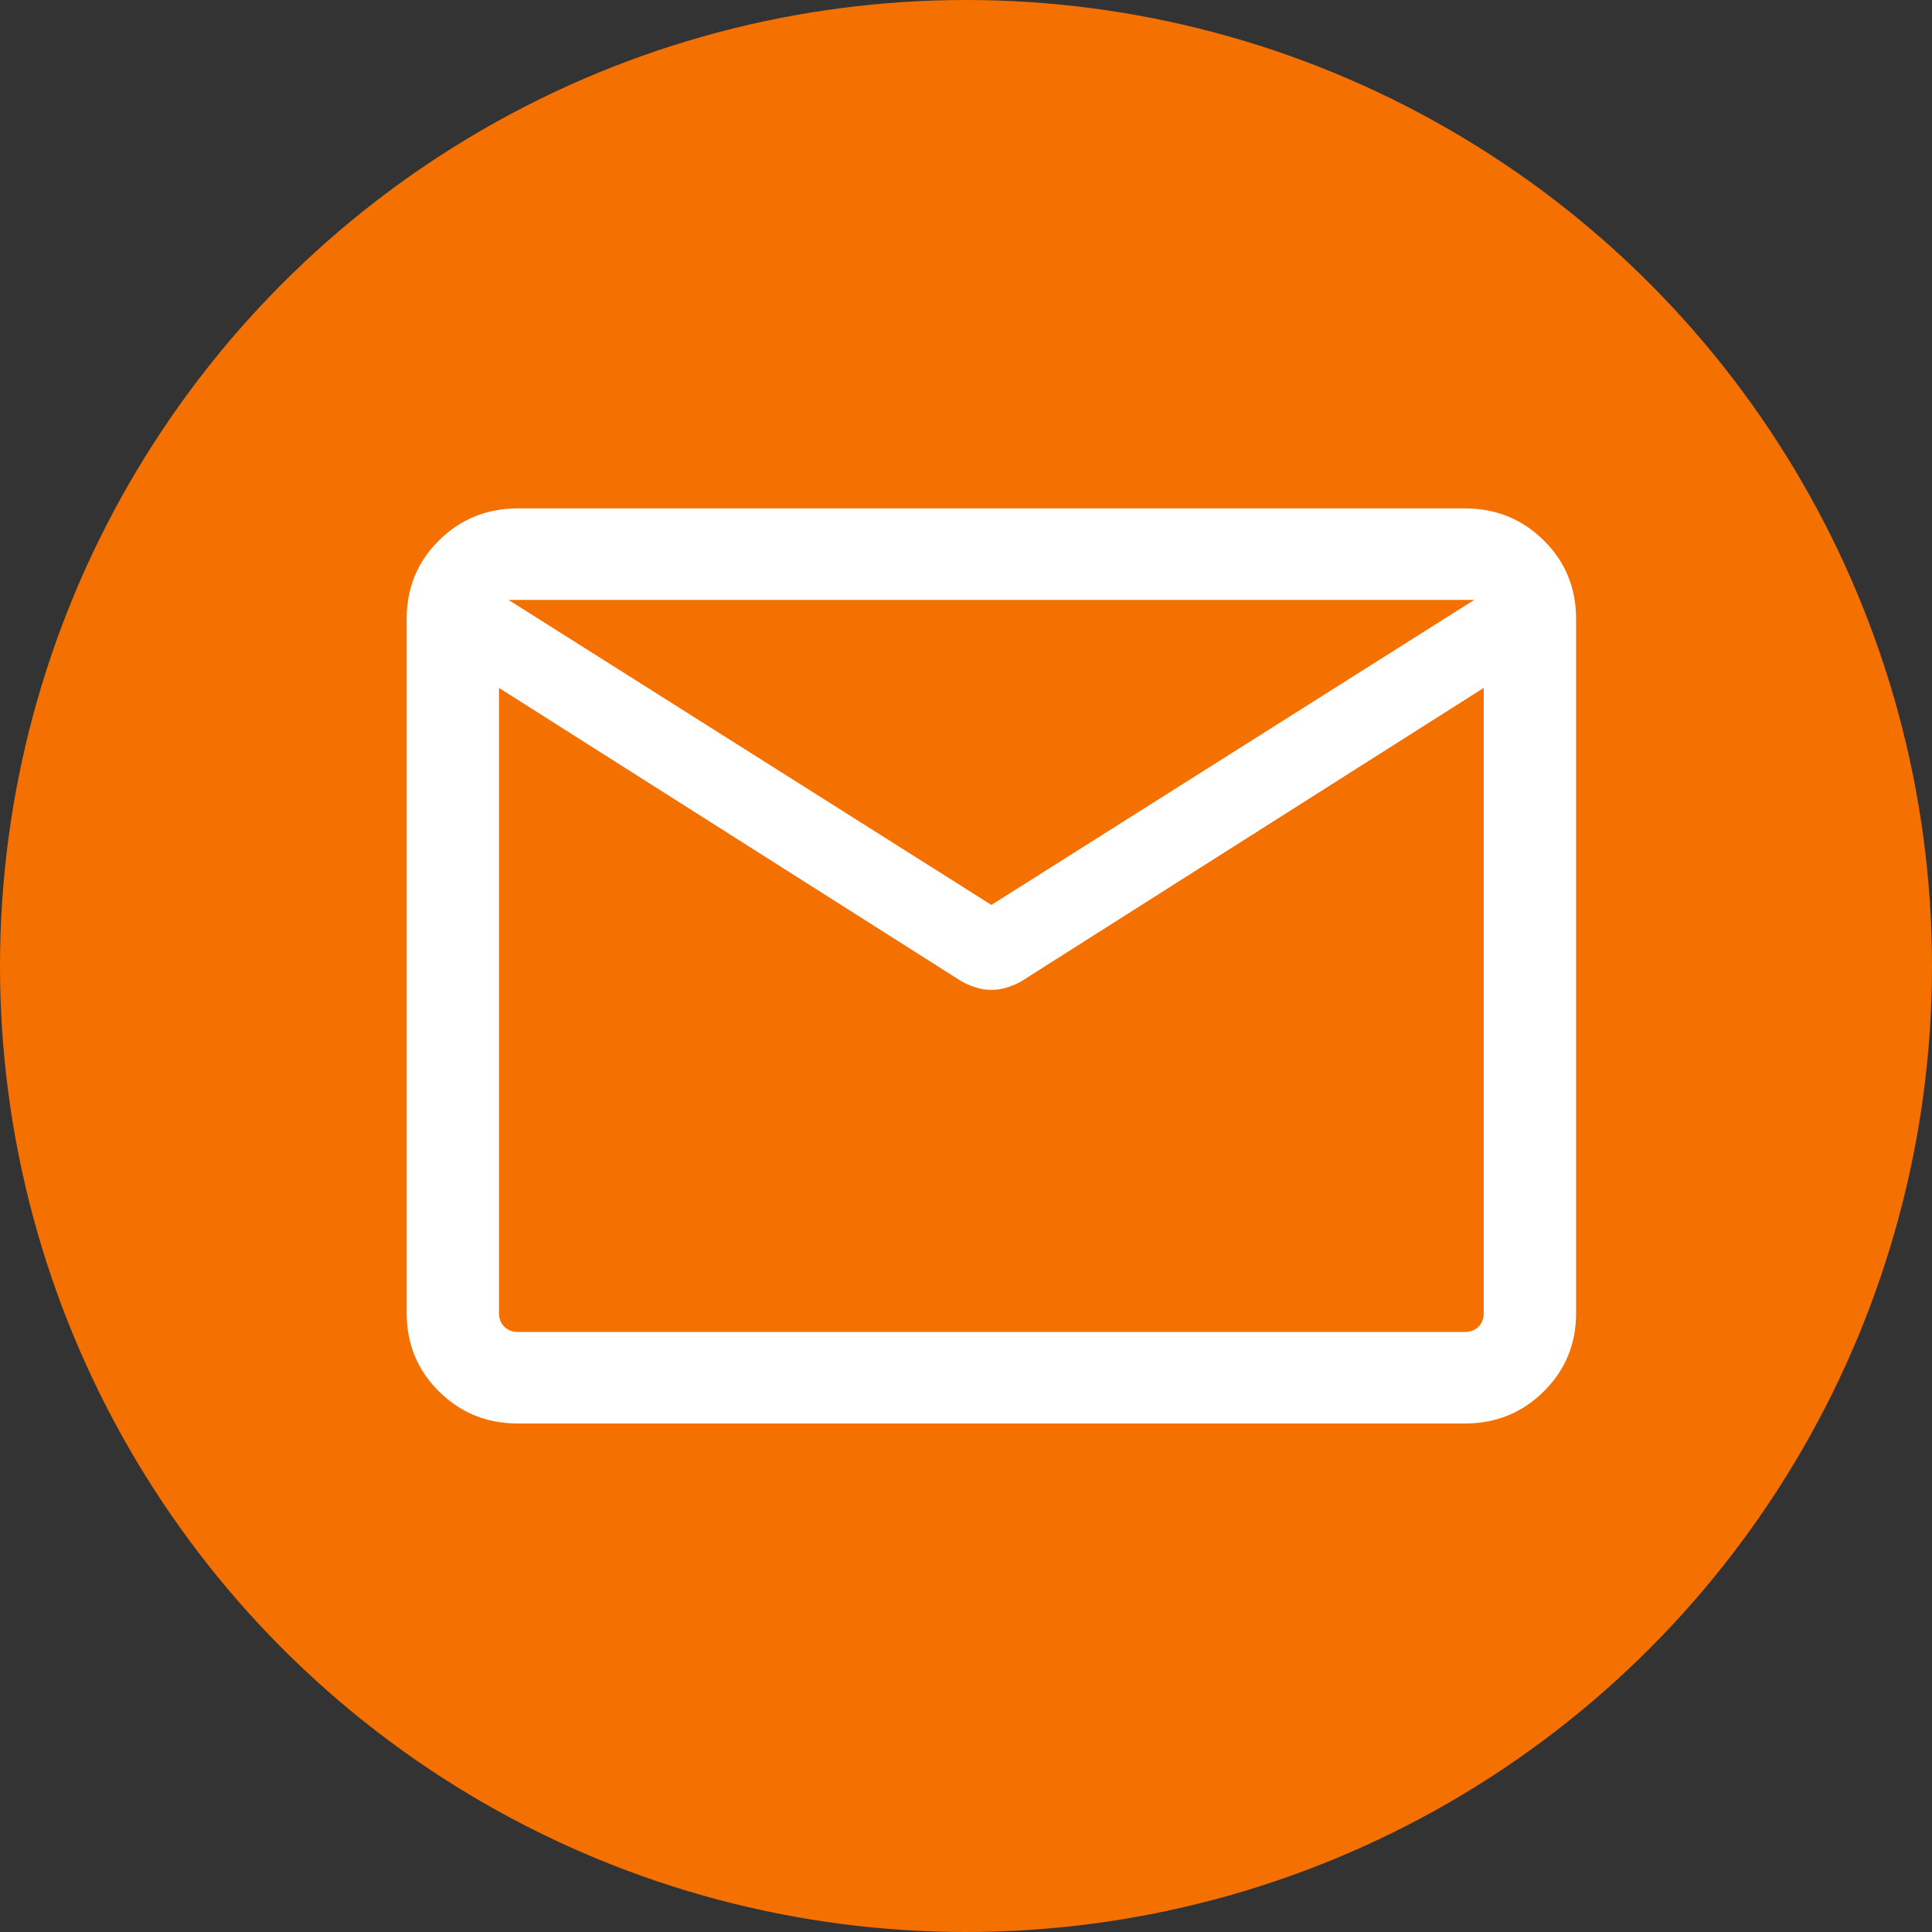 <svg width="36" height="36" viewBox="0 0 36 36" fill="none" xmlns="http://www.w3.org/2000/svg">
<rect x="0" y="0" width="36" height="36" fill="#333333" stroke="none"/>
<circle cx="18" cy="18" r="18" fill="#F47000"/>
<path d="M9.651 26.525C9.072 26.525 8.582 26.326 8.18 25.928C7.779 25.531 7.578 25.044 7.578 24.47V11.528C7.578 10.954 7.779 10.467 8.18 10.069C8.582 9.672 9.072 9.473 9.651 9.473H27.294C27.874 9.473 28.364 9.672 28.765 10.069C29.167 10.467 29.368 10.954 29.368 11.528V24.47C29.368 25.044 29.167 25.531 28.765 25.928C28.364 26.326 27.874 26.525 27.294 26.525H9.651ZM27.647 12.818L19.031 18.285C18.943 18.335 18.852 18.374 18.757 18.402C18.663 18.431 18.568 18.445 18.473 18.445C18.377 18.445 18.282 18.431 18.189 18.402C18.094 18.374 18.003 18.335 17.915 18.285L9.298 12.818V24.47C9.298 24.572 9.331 24.656 9.398 24.722C9.464 24.787 9.548 24.82 9.651 24.82H27.294C27.398 24.82 27.482 24.787 27.548 24.722C27.614 24.656 27.647 24.572 27.647 24.47V12.818ZM18.473 16.862L27.471 11.178H9.475L18.473 16.862ZM9.298 13.08V11.78V11.814V11.778V13.08Z" fill="white"/>
</svg>
